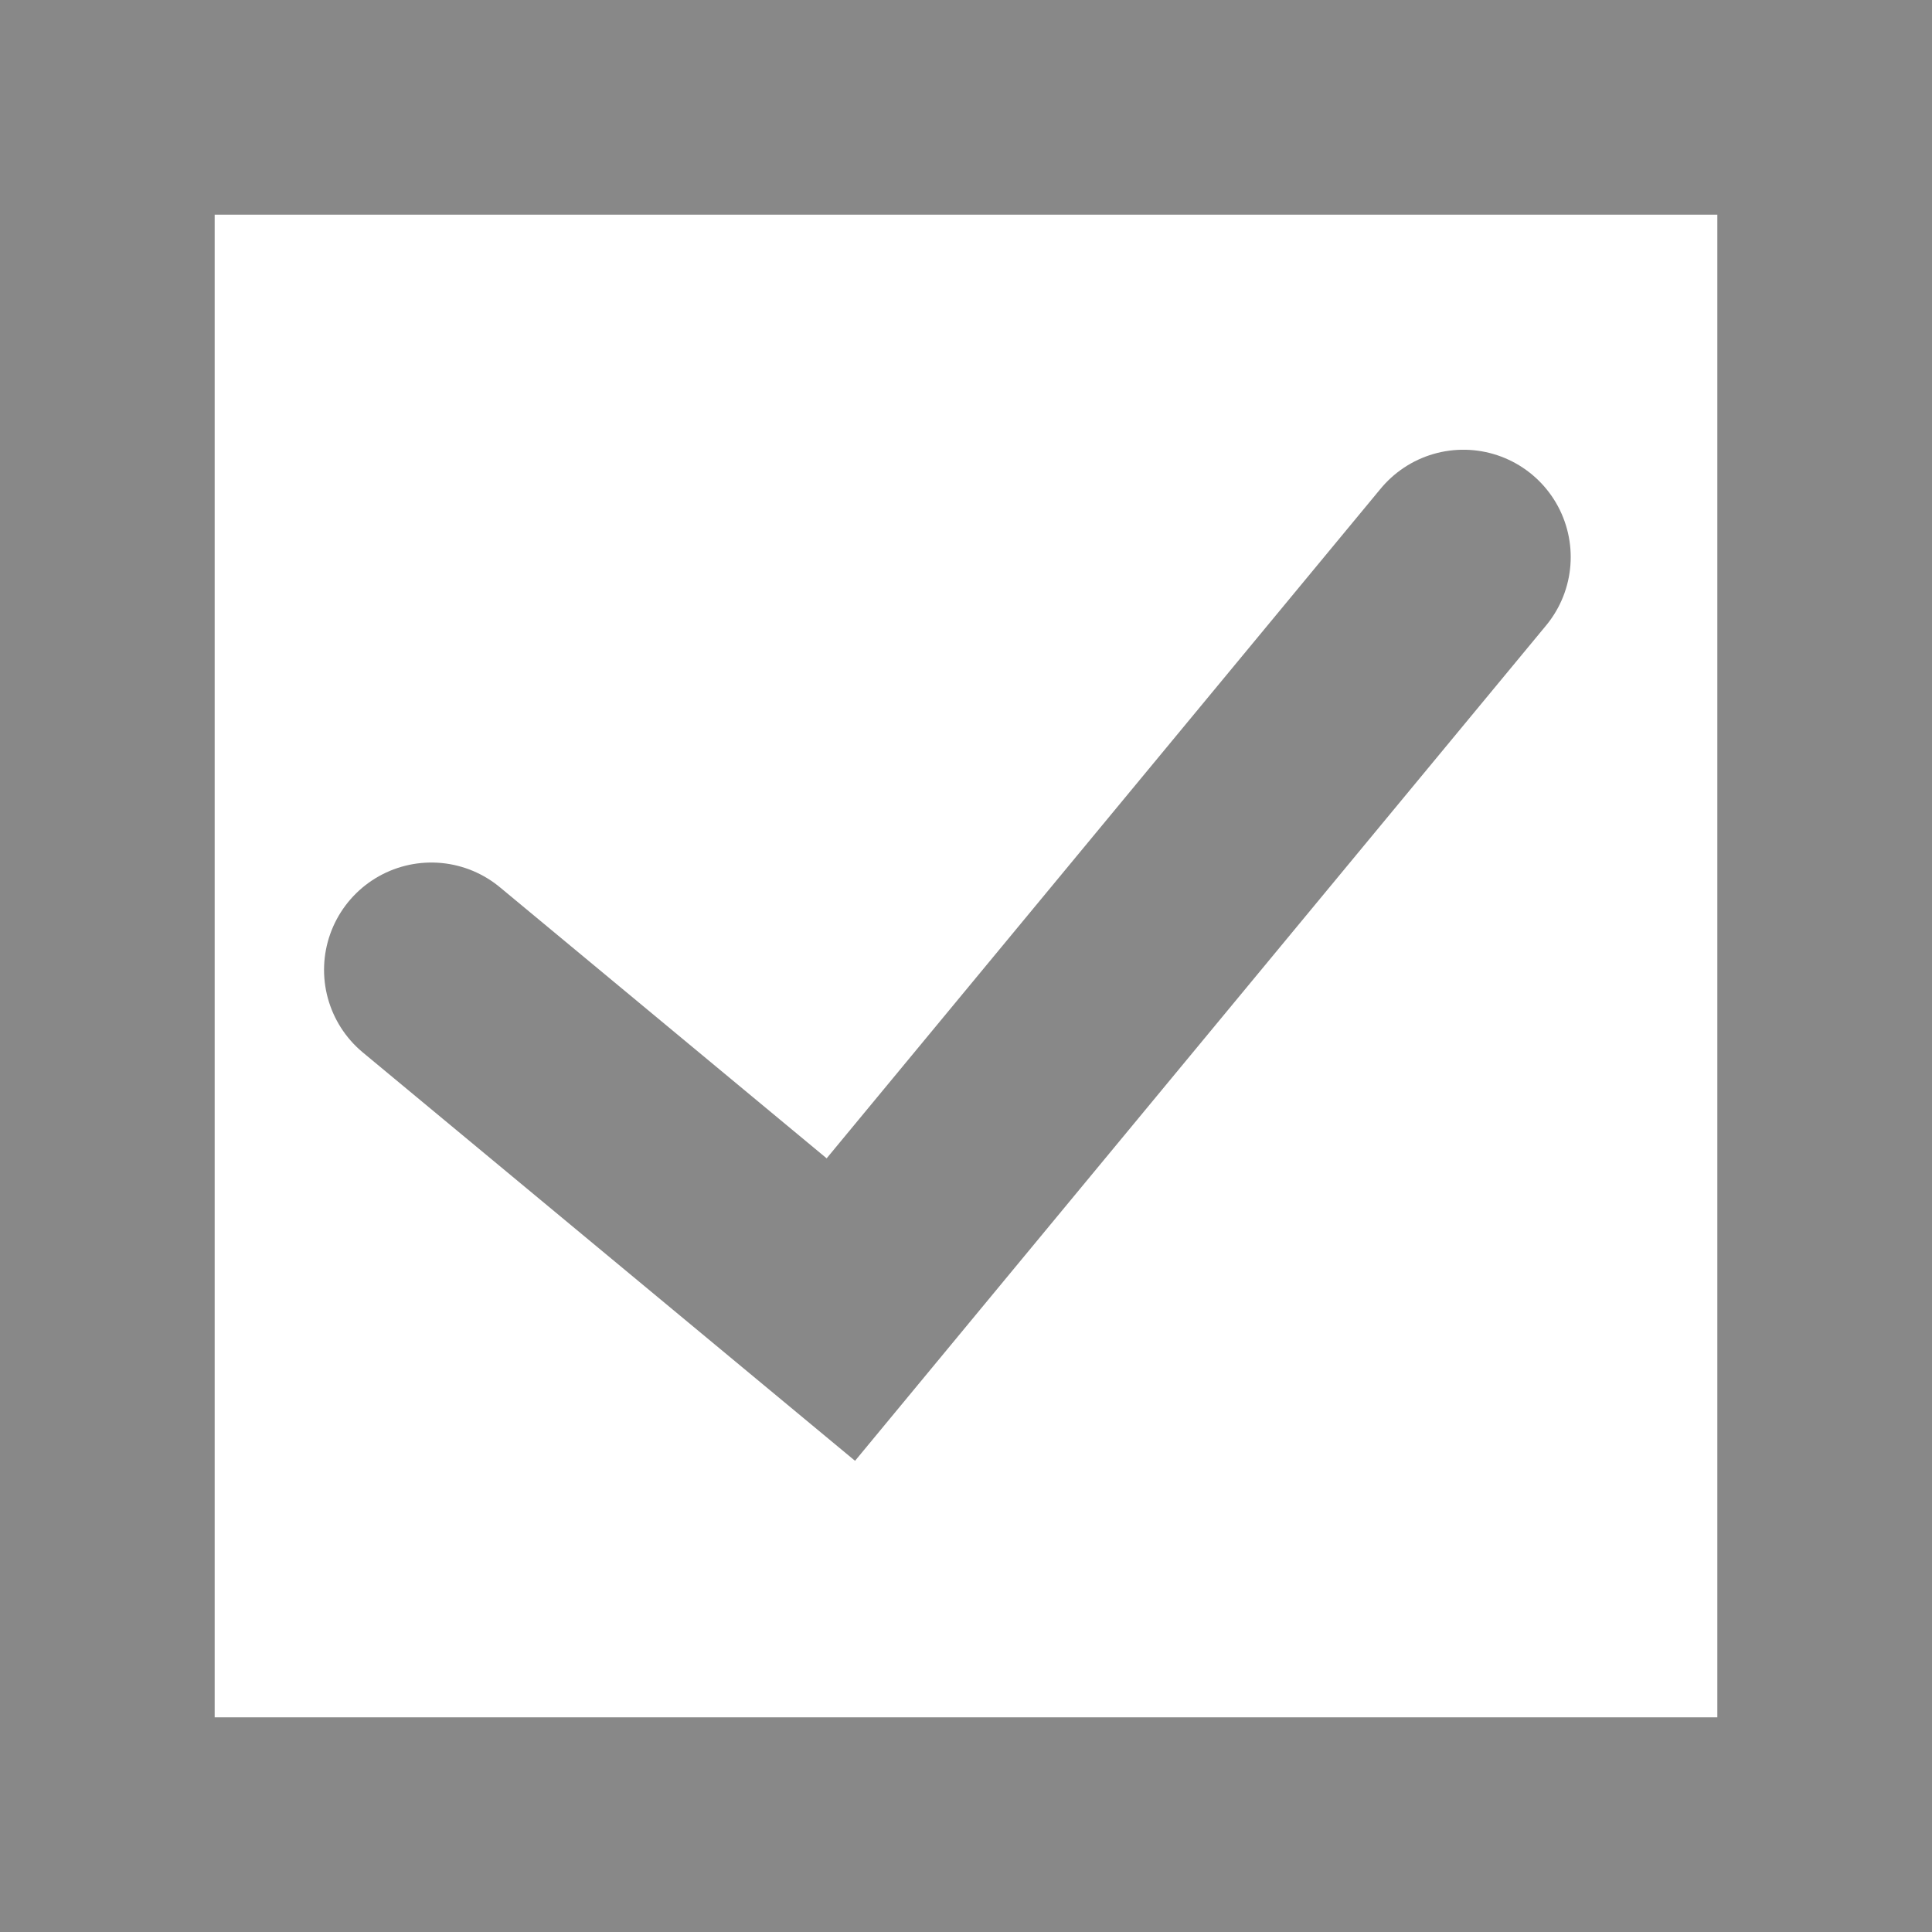 <svg xmlns="http://www.w3.org/2000/svg" width="18" height="18" viewBox="0 0 18 18">
  <g id="グループ_5345" data-name="グループ 5345" transform="translate(-0.308 -0.439)">
    <g id="長方形_2513" data-name="長方形 2513" transform="translate(0.308 0.439)" fill="none" stroke="#888" stroke-width="2">
      <rect width="18" height="18" stroke="none"/>
      <rect x="1" y="1" width="16" height="16" fill="none"/>
    </g>
    <path id="パス_455" data-name="パス 455" d="M0,3.846,3.815,7.011l.947-1.145L9.615,0" transform="translate(4.327 5.629)" fill="none" stroke="#888" stroke-linecap="round" stroke-width="2"/>
  </g>
</svg>
